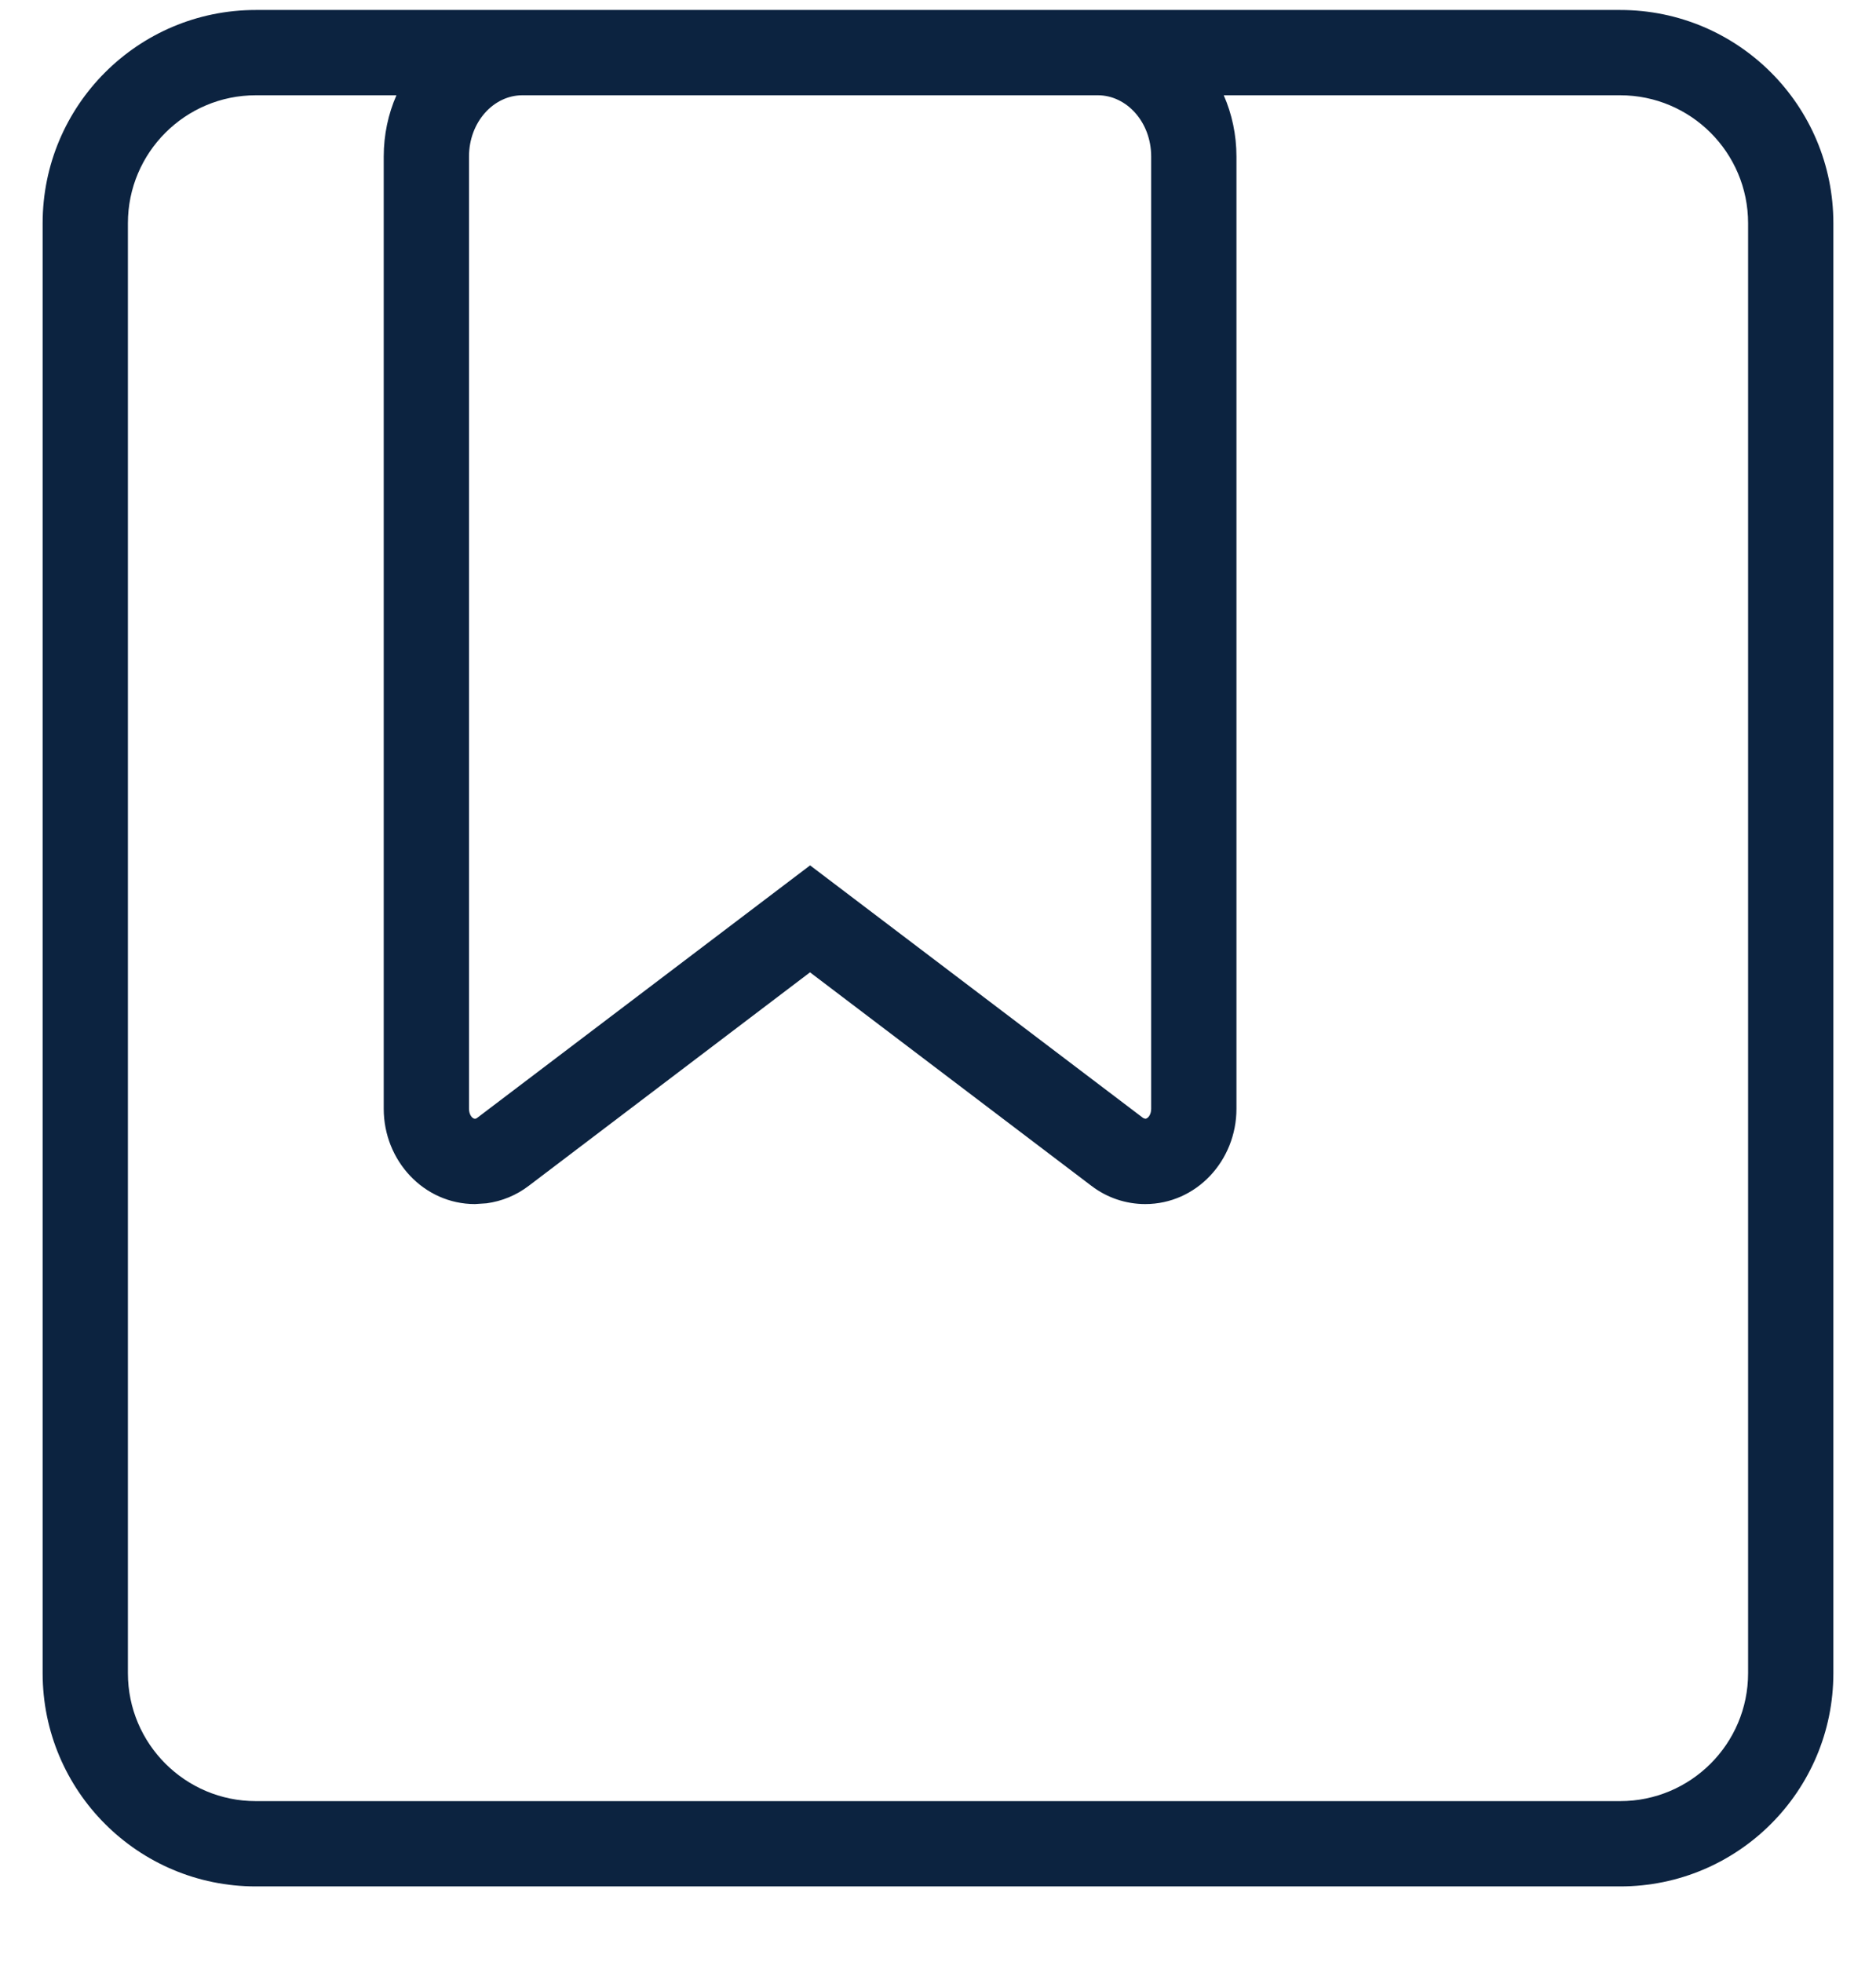 <?xml version="1.0" encoding="UTF-8"?> <svg xmlns="http://www.w3.org/2000/svg" xmlns:xlink="http://www.w3.org/1999/xlink" width="22px" height="23px" viewBox="0 0 22 23" version="1.1"><title>bookmark square icon</title><g id="Design-System" stroke="none" stroke-width="1" fill="none" fill-rule="evenodd"><g id="SAS-Design-System---R2-Edits---Dark-Map" transform="translate(-1102, -2398)" fill="#0C2340" fill-rule="nonzero"><g id="Design-System-Pieces" transform="translate(137, 803)"><g id="bookmark-square-icon" transform="translate(966, 1595.617)"><path d="M18,-0.5 C19.381,-0.5 20.5,0.619 20.5,2 L20.5,2 L20.5,19 C20.5,20.381 19.381,21.5 18,21.5 L18,21.5 L2,21.5 C0.619,21.5 -0.5,20.381 -0.5,19 L-0.5,19 L-0.5,2 C-0.5,0.619 0.619,-0.5 2,-0.5 L2,-0.5 Z M18,0.5 L13.351,0.5 C13.447,0.719 13.5,0.963 13.5,1.219 L13.5,1.219 L13.5,12.383 C13.5,12.991 13.03,13.5 12.43,13.5 C12.202,13.5 11.981,13.425 11.8,13.287 L11.8,13.287 L8.499,10.783 L5.202,13.285 C5.056,13.397 4.885,13.467 4.706,13.491 L4.706,13.491 L4.57,13.5 C3.97,13.5 3.5,12.991 3.5,12.383 L3.5,12.383 L3.5,1.219 C3.5,0.963 3.553,0.719 3.649,0.5 L2,0.5 C1.172,0.5 0.5,1.172 0.5,2 L0.5,2 L0.5,19 C0.5,19.828 1.172,20.5 2,20.5 L2,20.5 L18,20.5 C18.828,20.5 19.5,19.828 19.5,19 L19.5,19 L19.5,2 C19.5,1.172 18.828,0.5 18,0.5 L18,0.5 Z M11.875,0.5 L5.125,0.5 C4.789,0.5 4.5,0.813 4.5,1.219 L4.5,1.219 L4.5,12.383 C4.5,12.456 4.541,12.5 4.57,12.5 C4.578,12.5 4.585,12.498 4.595,12.49 L4.595,12.49 L8.5,9.529 L12.406,12.491 L12.43,12.5 C12.459,12.5 12.5,12.456 12.5,12.383 L12.5,12.383 L12.5,1.219 C12.5,0.813 12.211,0.5 11.875,0.5 L11.875,0.5 Z" id="Combined-Shape"></path></g></g></g></g></svg> 